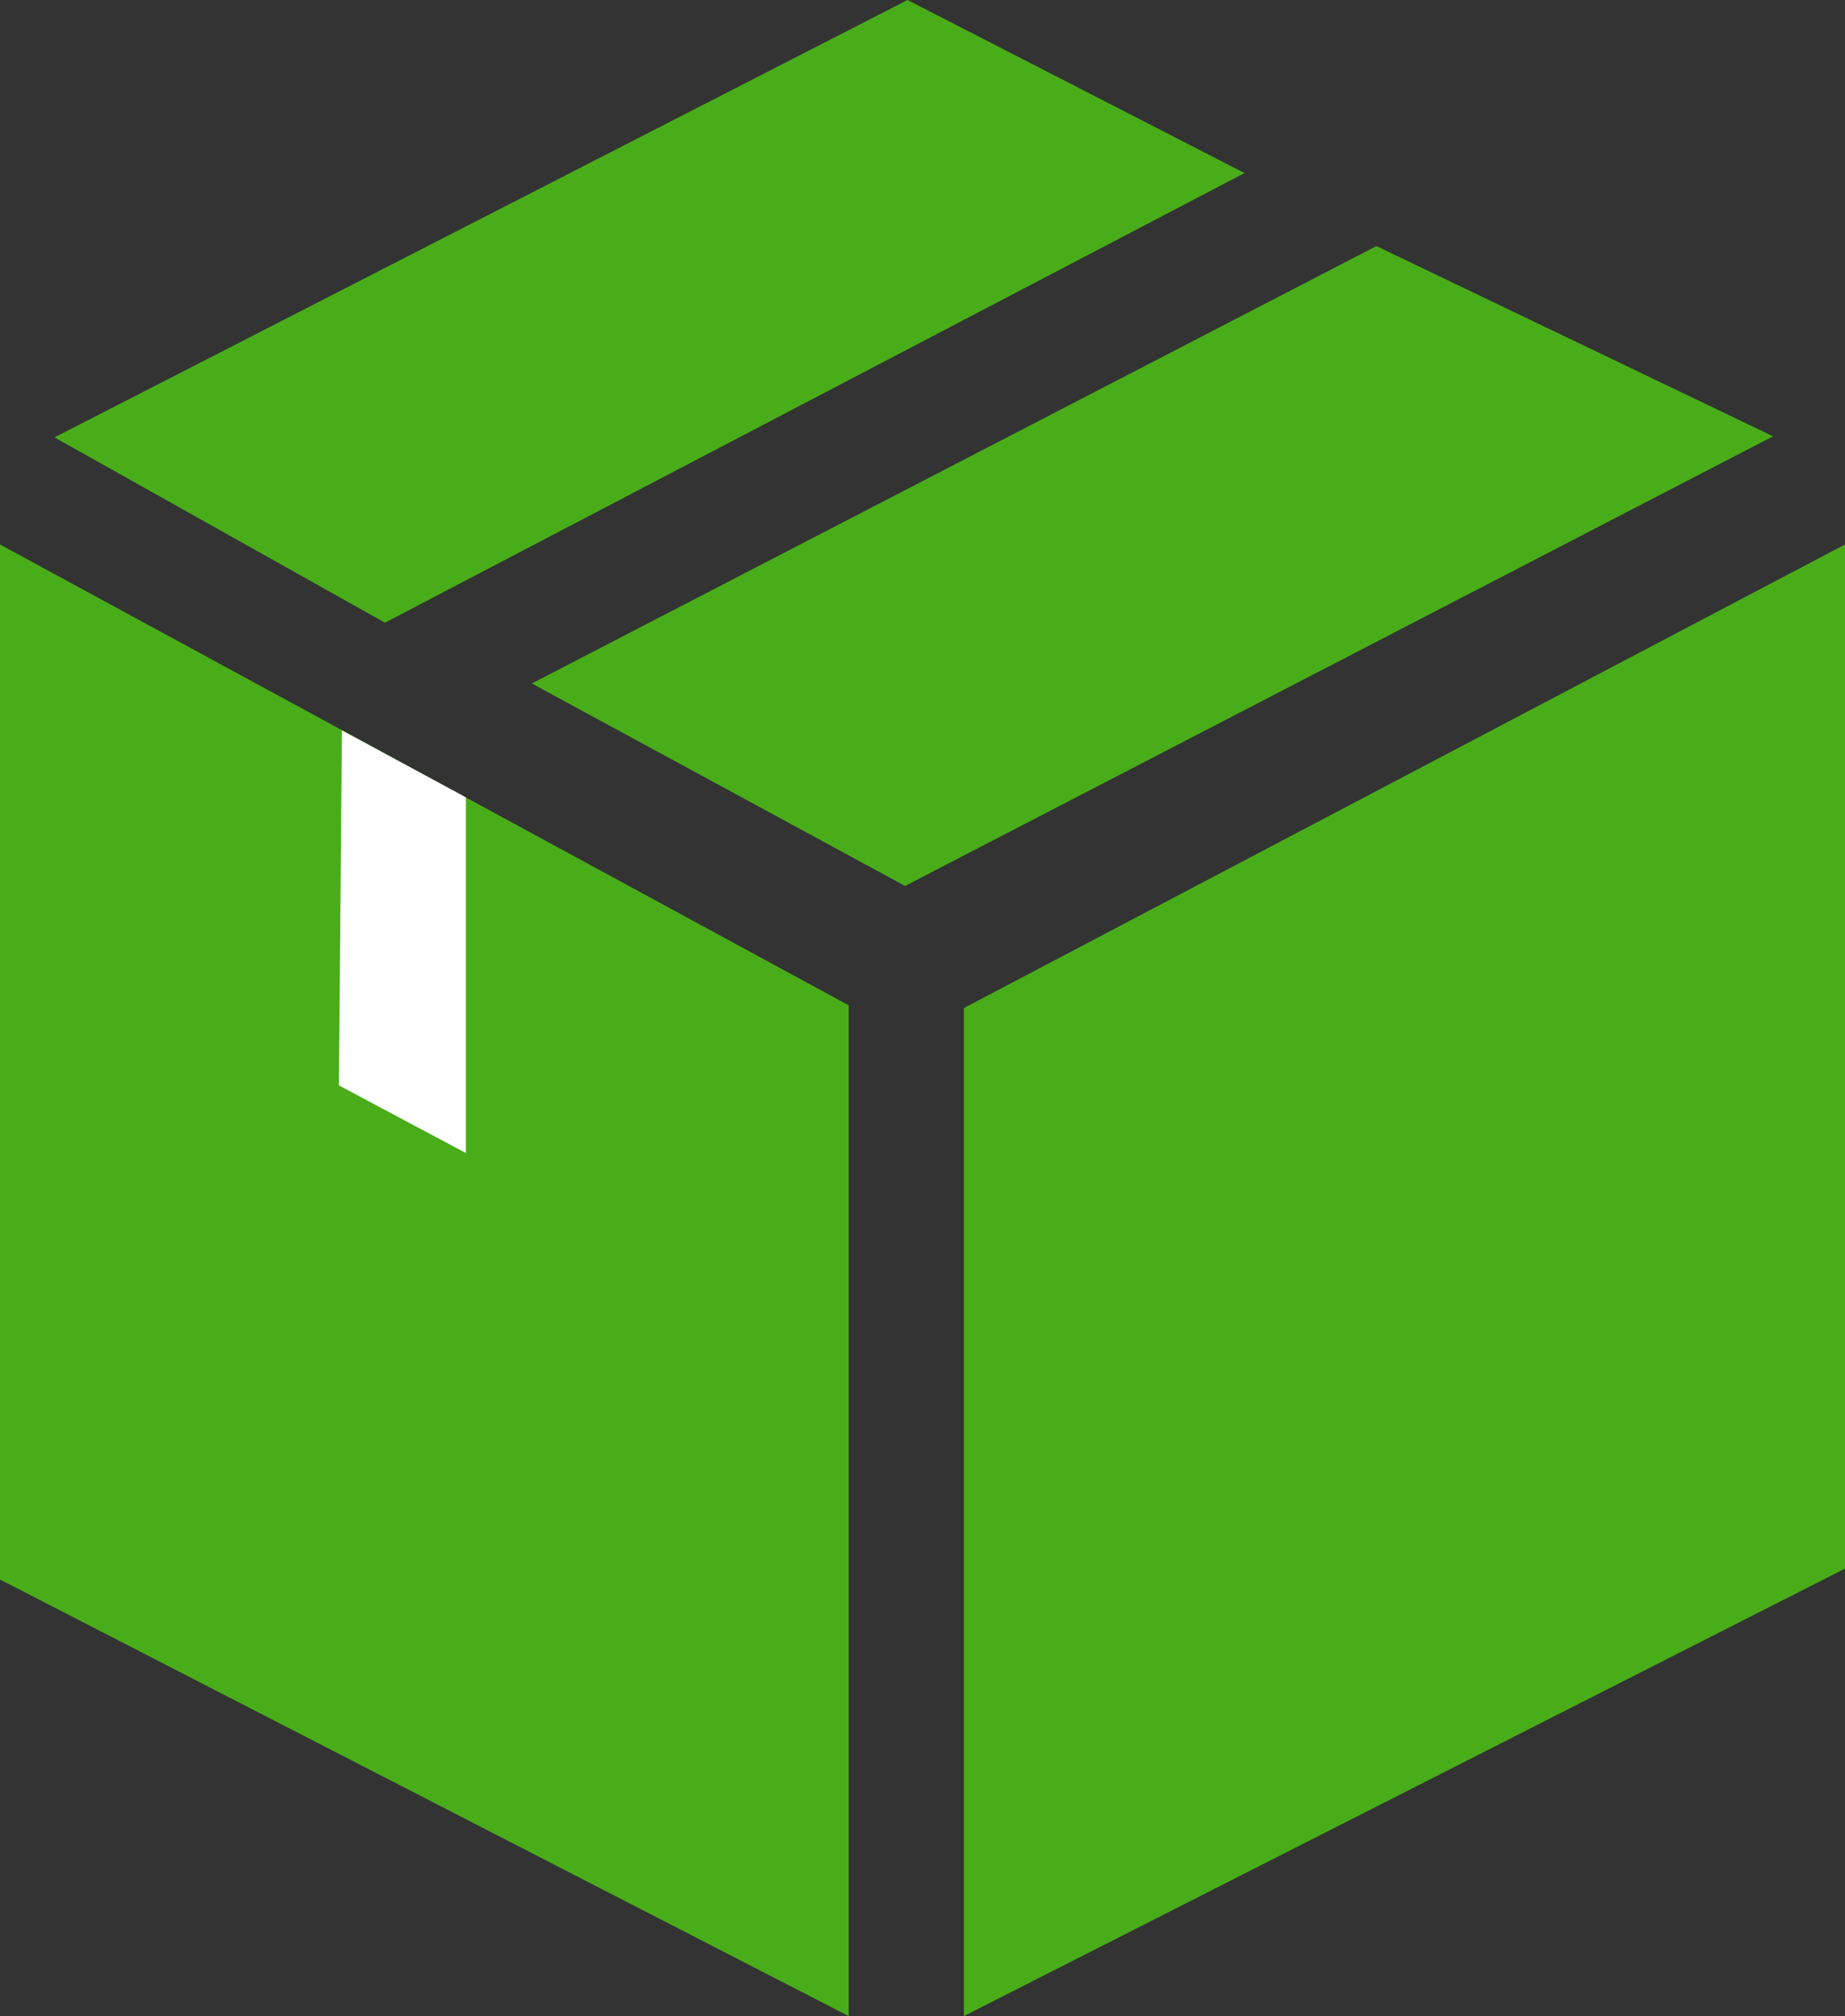 <?xml version="1.0" encoding="UTF-8"?><svg id="_レイヤー_2" xmlns="http://www.w3.org/2000/svg" viewBox="0 0 67.72 73.98"><rect x="0" y="0" width="67.72" height="73.98" fill="#333333" stroke="none"/><defs><style>.cls-1{fill:#fff;}.cls-2{fill:#49ad1a;}</style></defs><g id="_レイヤー_1-2"><g><polygon class="cls-2" points="0 19.98 0 57.96 31.15 73.98 31.15 36.89 0 19.98"/><polygon class="cls-2" points="35.38 36.99 35.38 73.98 67.72 57.56 67.72 19.98 35.38 36.99"/><polygon class="cls-2" points="2 16.05 14.13 22.85 45.68 6.35 33.31 0 2 16.05"/><polygon class="cls-2" points="19.52 25.08 33.22 32.51 65.08 16.01 50.52 9.03 19.52 25.08"/><polygon class="cls-1" points="12.55 26.8 12.44 39.83 17.1 42.31 17.1 29.26 12.55 26.8"/></g></g></svg>